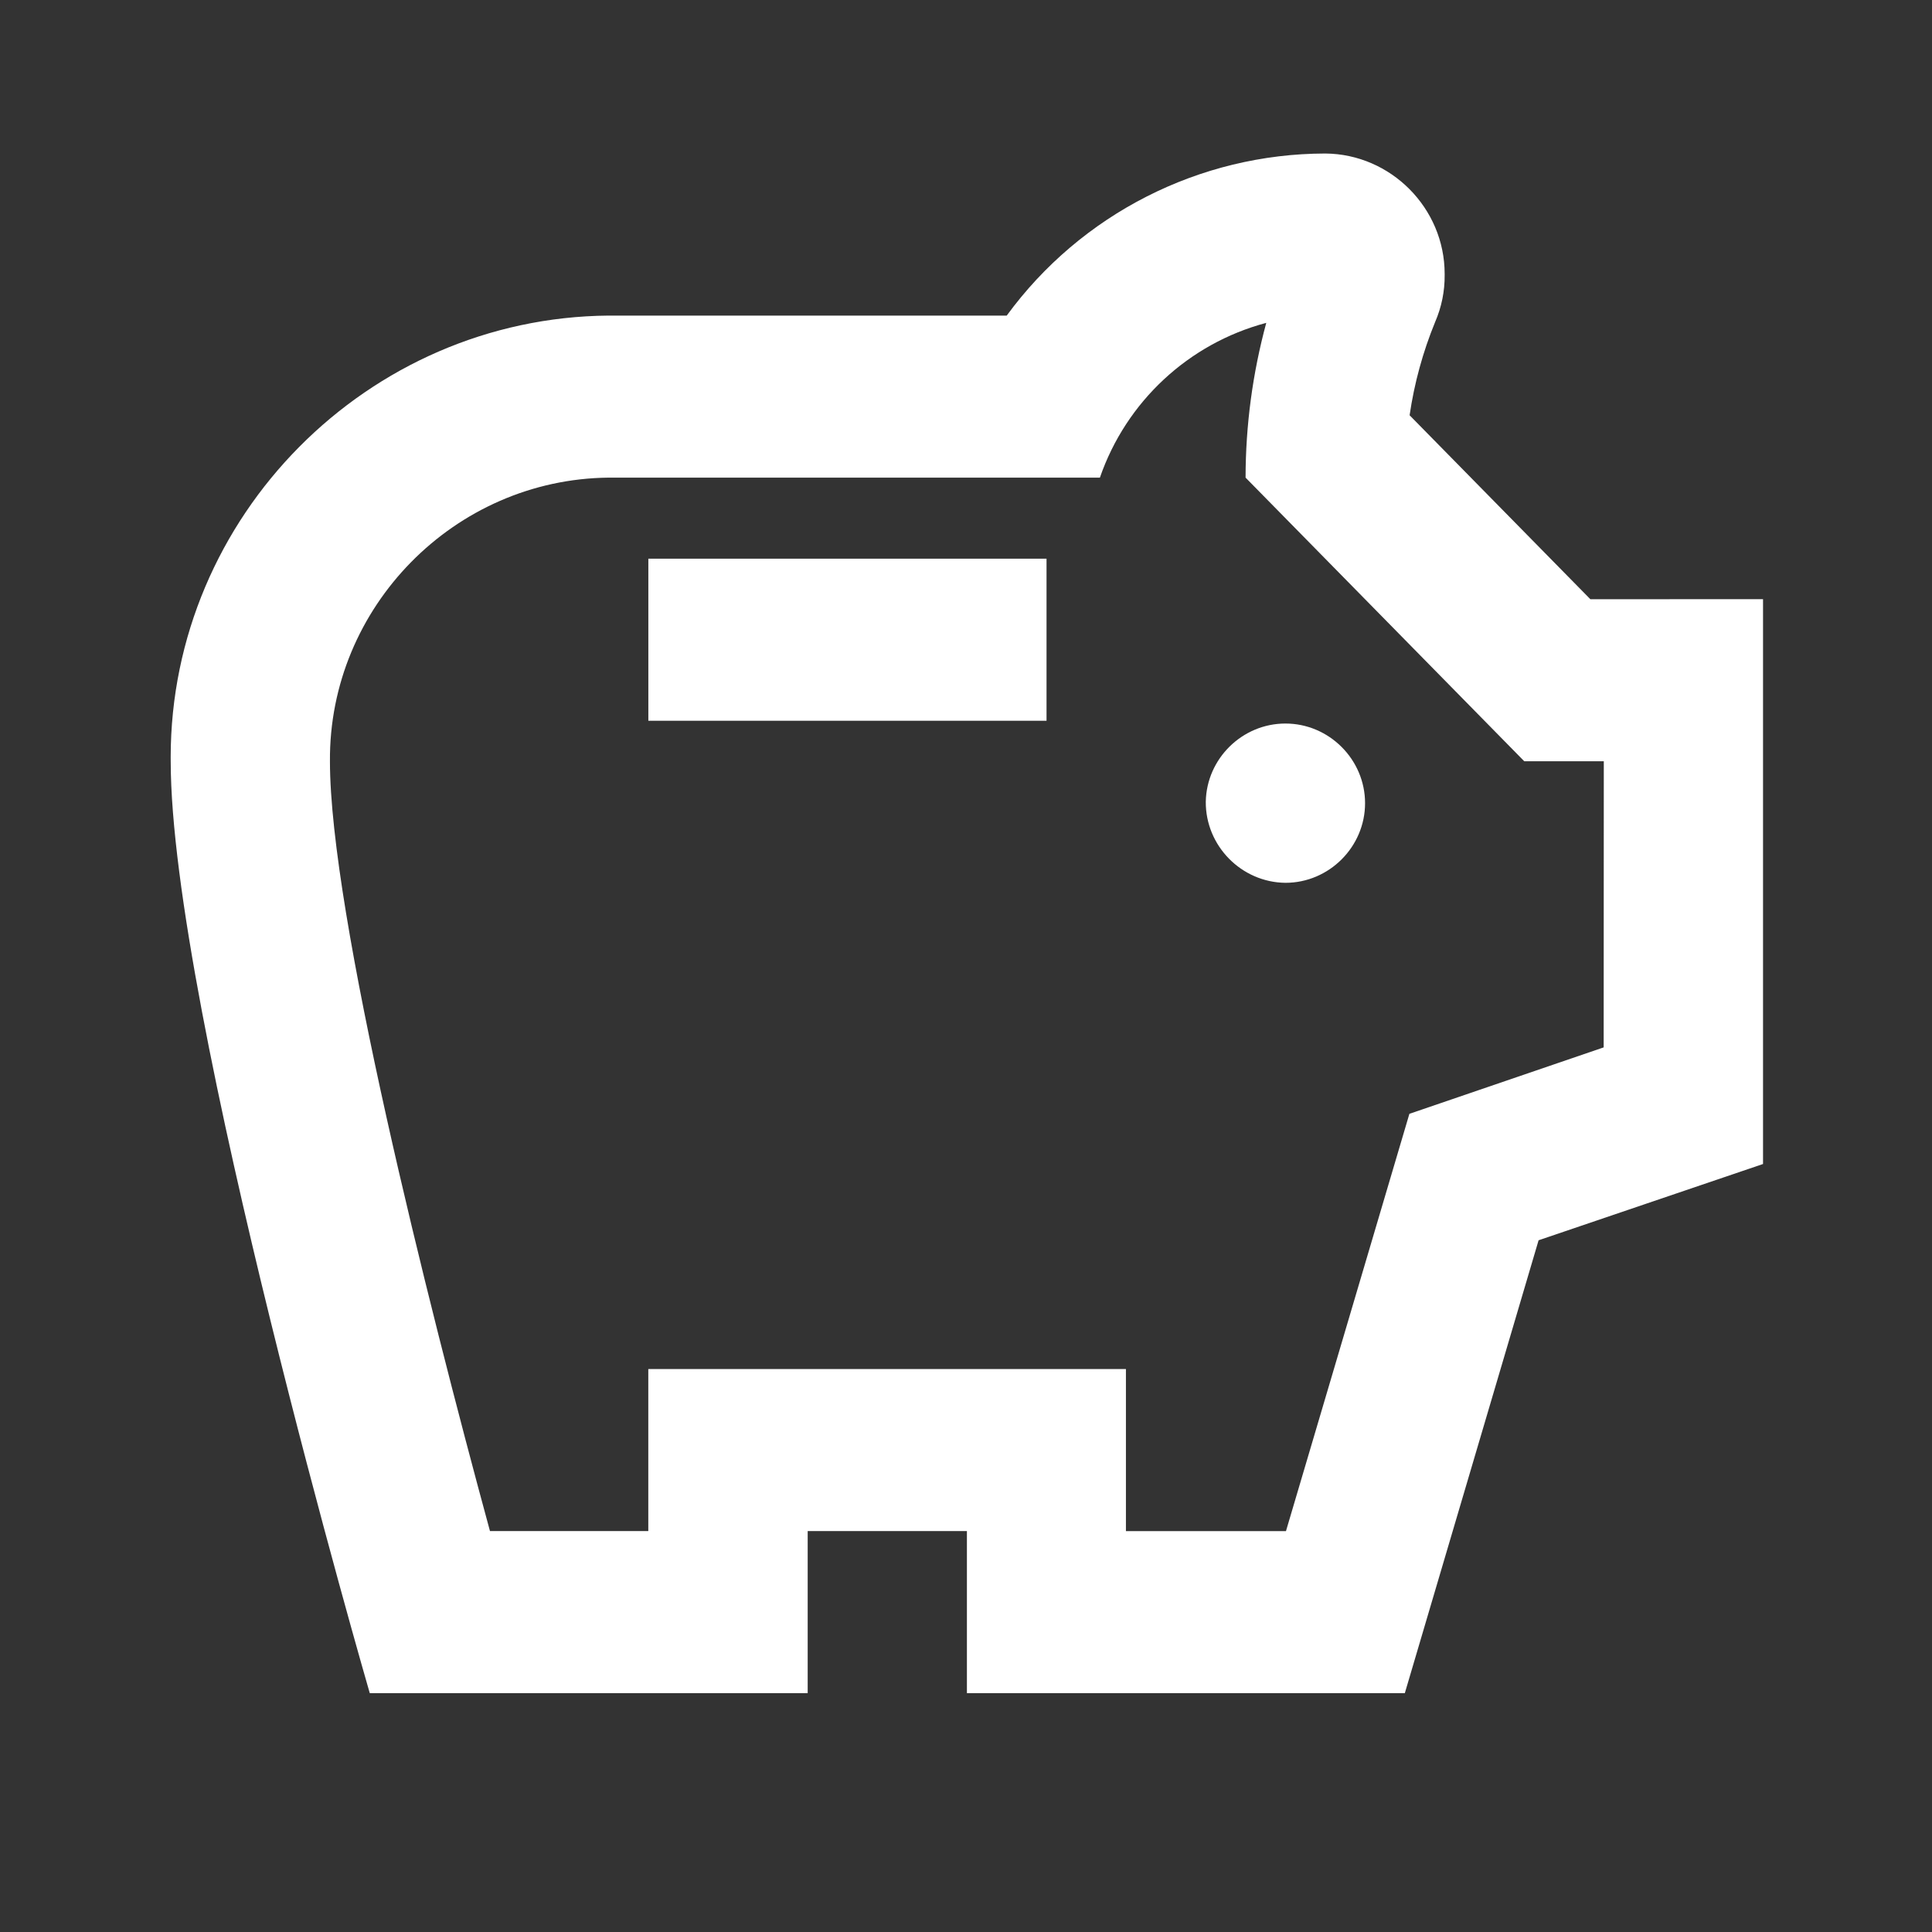 <?xml version="1.0" encoding="UTF-8" standalone="no"?>
<!DOCTYPE svg PUBLIC "-//W3C//DTD SVG 1.1//EN" "http://www.w3.org/Graphics/SVG/1.1/DTD/svg11.dtd">
<svg width="100%" height="100%" viewBox="0 0 72 72" version="1.1" xmlns="http://www.w3.org/2000/svg" xmlns:xlink="http://www.w3.org/1999/xlink" xml:space="preserve" xmlns:serif="http://www.serif.com/" style="fill-rule:evenodd;clip-rule:evenodd;stroke-linejoin:round;stroke-miterlimit:2;">
    <rect x="0" y="0" width="72" height="72" fill="#333333" stroke="none"/>
    <g id="savings_black_24dp" transform="matrix(1,0,0,1,0.428,-0.213)">
        <g id="Rechteck_331" transform="matrix(1,0,0,1,-0.428,0.213)">
            <rect x="0" y="0" width="72" height="72" style="fill:none;"/>
        </g>
        <g transform="matrix(1,0,0,1,3.934,3.934)">
            <g id="Gruppe_475">
                <path id="Pfad_368" d="M40.574,26.159C40.602,24.551 41.933,23.243 43.542,23.243C45.17,23.243 46.51,24.583 46.51,26.211C46.51,27.839 45.17,29.179 43.542,29.179C43.541,29.179 43.541,29.179 43.541,29.179C41.9,29.161 40.563,27.8 40.574,26.159ZM19.8,23.139L34.639,23.139L34.639,17.1L19.8,17.1L19.8,23.139ZM61.341,18.609L61.341,39.658L52.977,42.5L47.992,59.377L31.672,59.377L31.672,53.337L25.738,53.337L25.738,59.377L9.418,59.377C9.418,59.377 2,33.829 2,24.649C2,24.598 1.999,24.547 1.999,24.496C1.999,15.52 9.344,8.114 18.32,8.04L33.156,8.04C35.923,4.255 40.336,2.009 45.025,2C47.473,2.018 49.476,4.037 49.476,6.485C49.476,6.5 49.476,6.515 49.476,6.53C49.482,7.132 49.36,7.729 49.12,8.282C48.663,9.397 48.344,10.563 48.17,11.755L54.906,18.61L61.341,18.609ZM55.407,24.649L52.443,24.649L42.057,14.079C42.059,12.131 42.318,10.191 42.828,8.311C39.933,9.081 37.605,11.247 36.628,14.079L18.32,14.079C12.574,14.136 7.89,18.903 7.934,24.649C7.934,30.326 11.554,44.731 13.898,53.338L19.798,53.338L19.798,47.3L37.598,47.3L37.598,53.34L43.562,53.34L48.162,37.788L55.402,35.312L55.407,24.649Z" style="fill:white;fill-rule:nonzero;"/>
            </g>
        </g>
    </g>
</svg>
